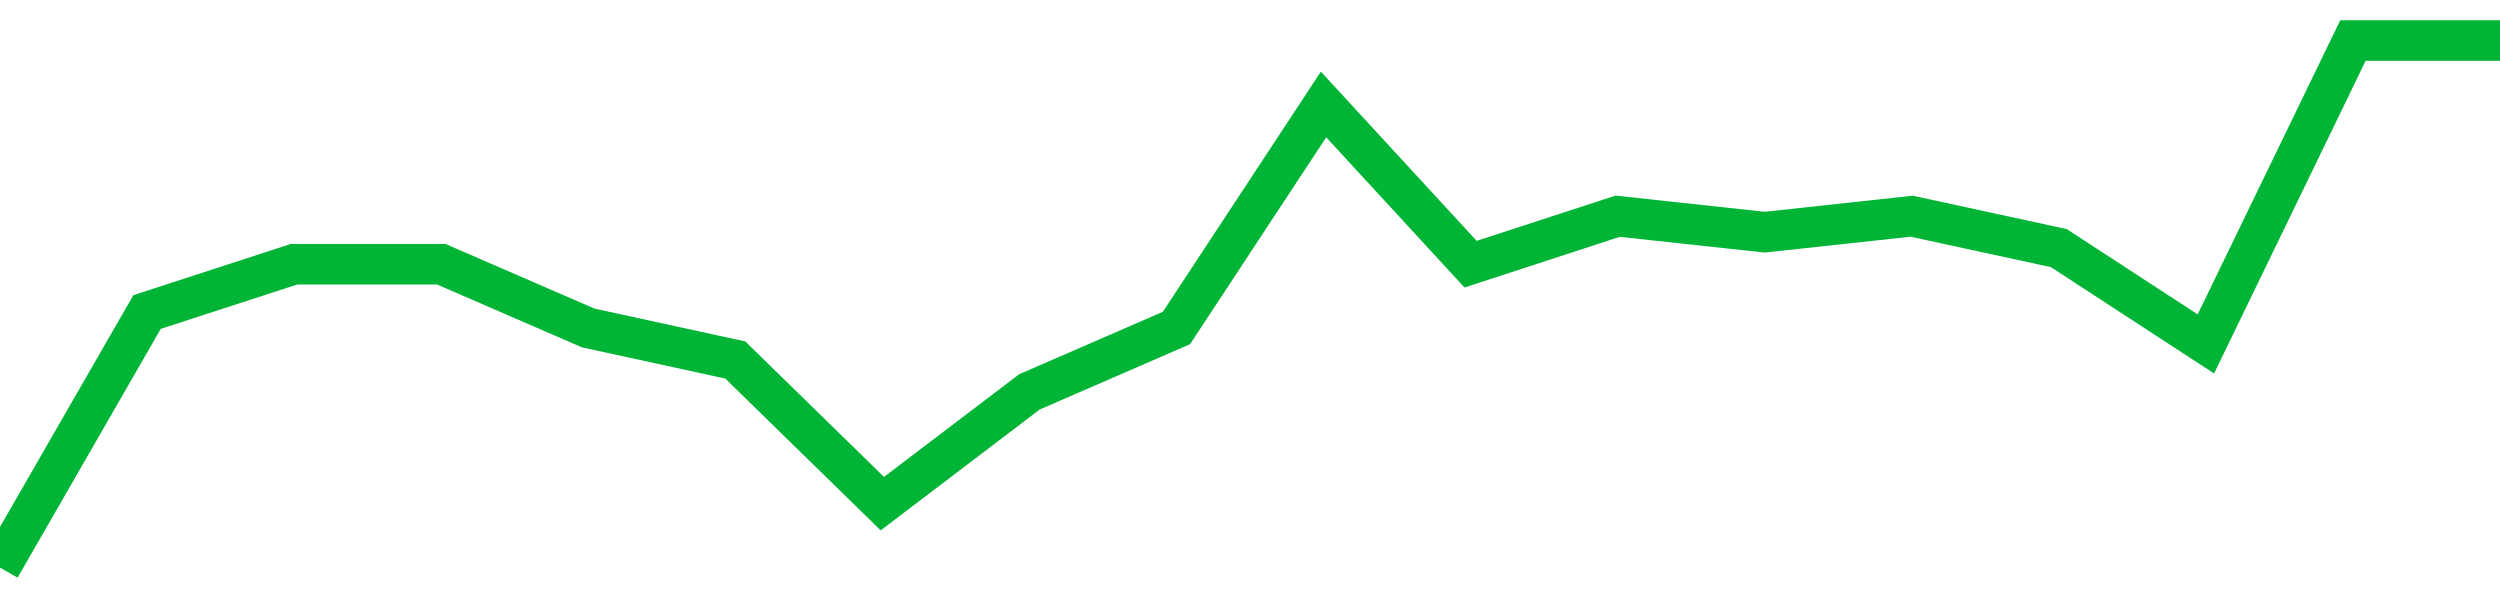 <!-- Generated with https://github.com/jxxe/sparkline/ --><svg viewBox="0 0 185 45" class="sparkline" xmlns="http://www.w3.org/2000/svg"><path class="sparkline--fill" d="M 0 42 L 0 42 L 10.882 23.09 L 21.765 19.55 L 32.647 19.55 L 43.529 24.27 L 54.412 26.64 L 65.294 37.27 L 76.176 29 L 87.059 24.27 L 97.941 7.73 L 108.824 19.55 L 119.706 16 L 130.588 17.18 L 141.471 16 L 152.353 18.36 L 163.235 25.45 L 174.118 3 L 185 3 V 45 L 0 45 Z" stroke="none" fill="none" ></path><path class="sparkline--line" d="M 0 42 L 0 42 L 10.882 23.09 L 21.765 19.55 L 32.647 19.55 L 43.529 24.27 L 54.412 26.64 L 65.294 37.27 L 76.176 29 L 87.059 24.27 L 97.941 7.73 L 108.824 19.55 L 119.706 16 L 130.588 17.18 L 141.471 16 L 152.353 18.36 L 163.235 25.45 L 174.118 3 L 185 3" fill="none" stroke-width="3" stroke="#00B436" ></path></svg>